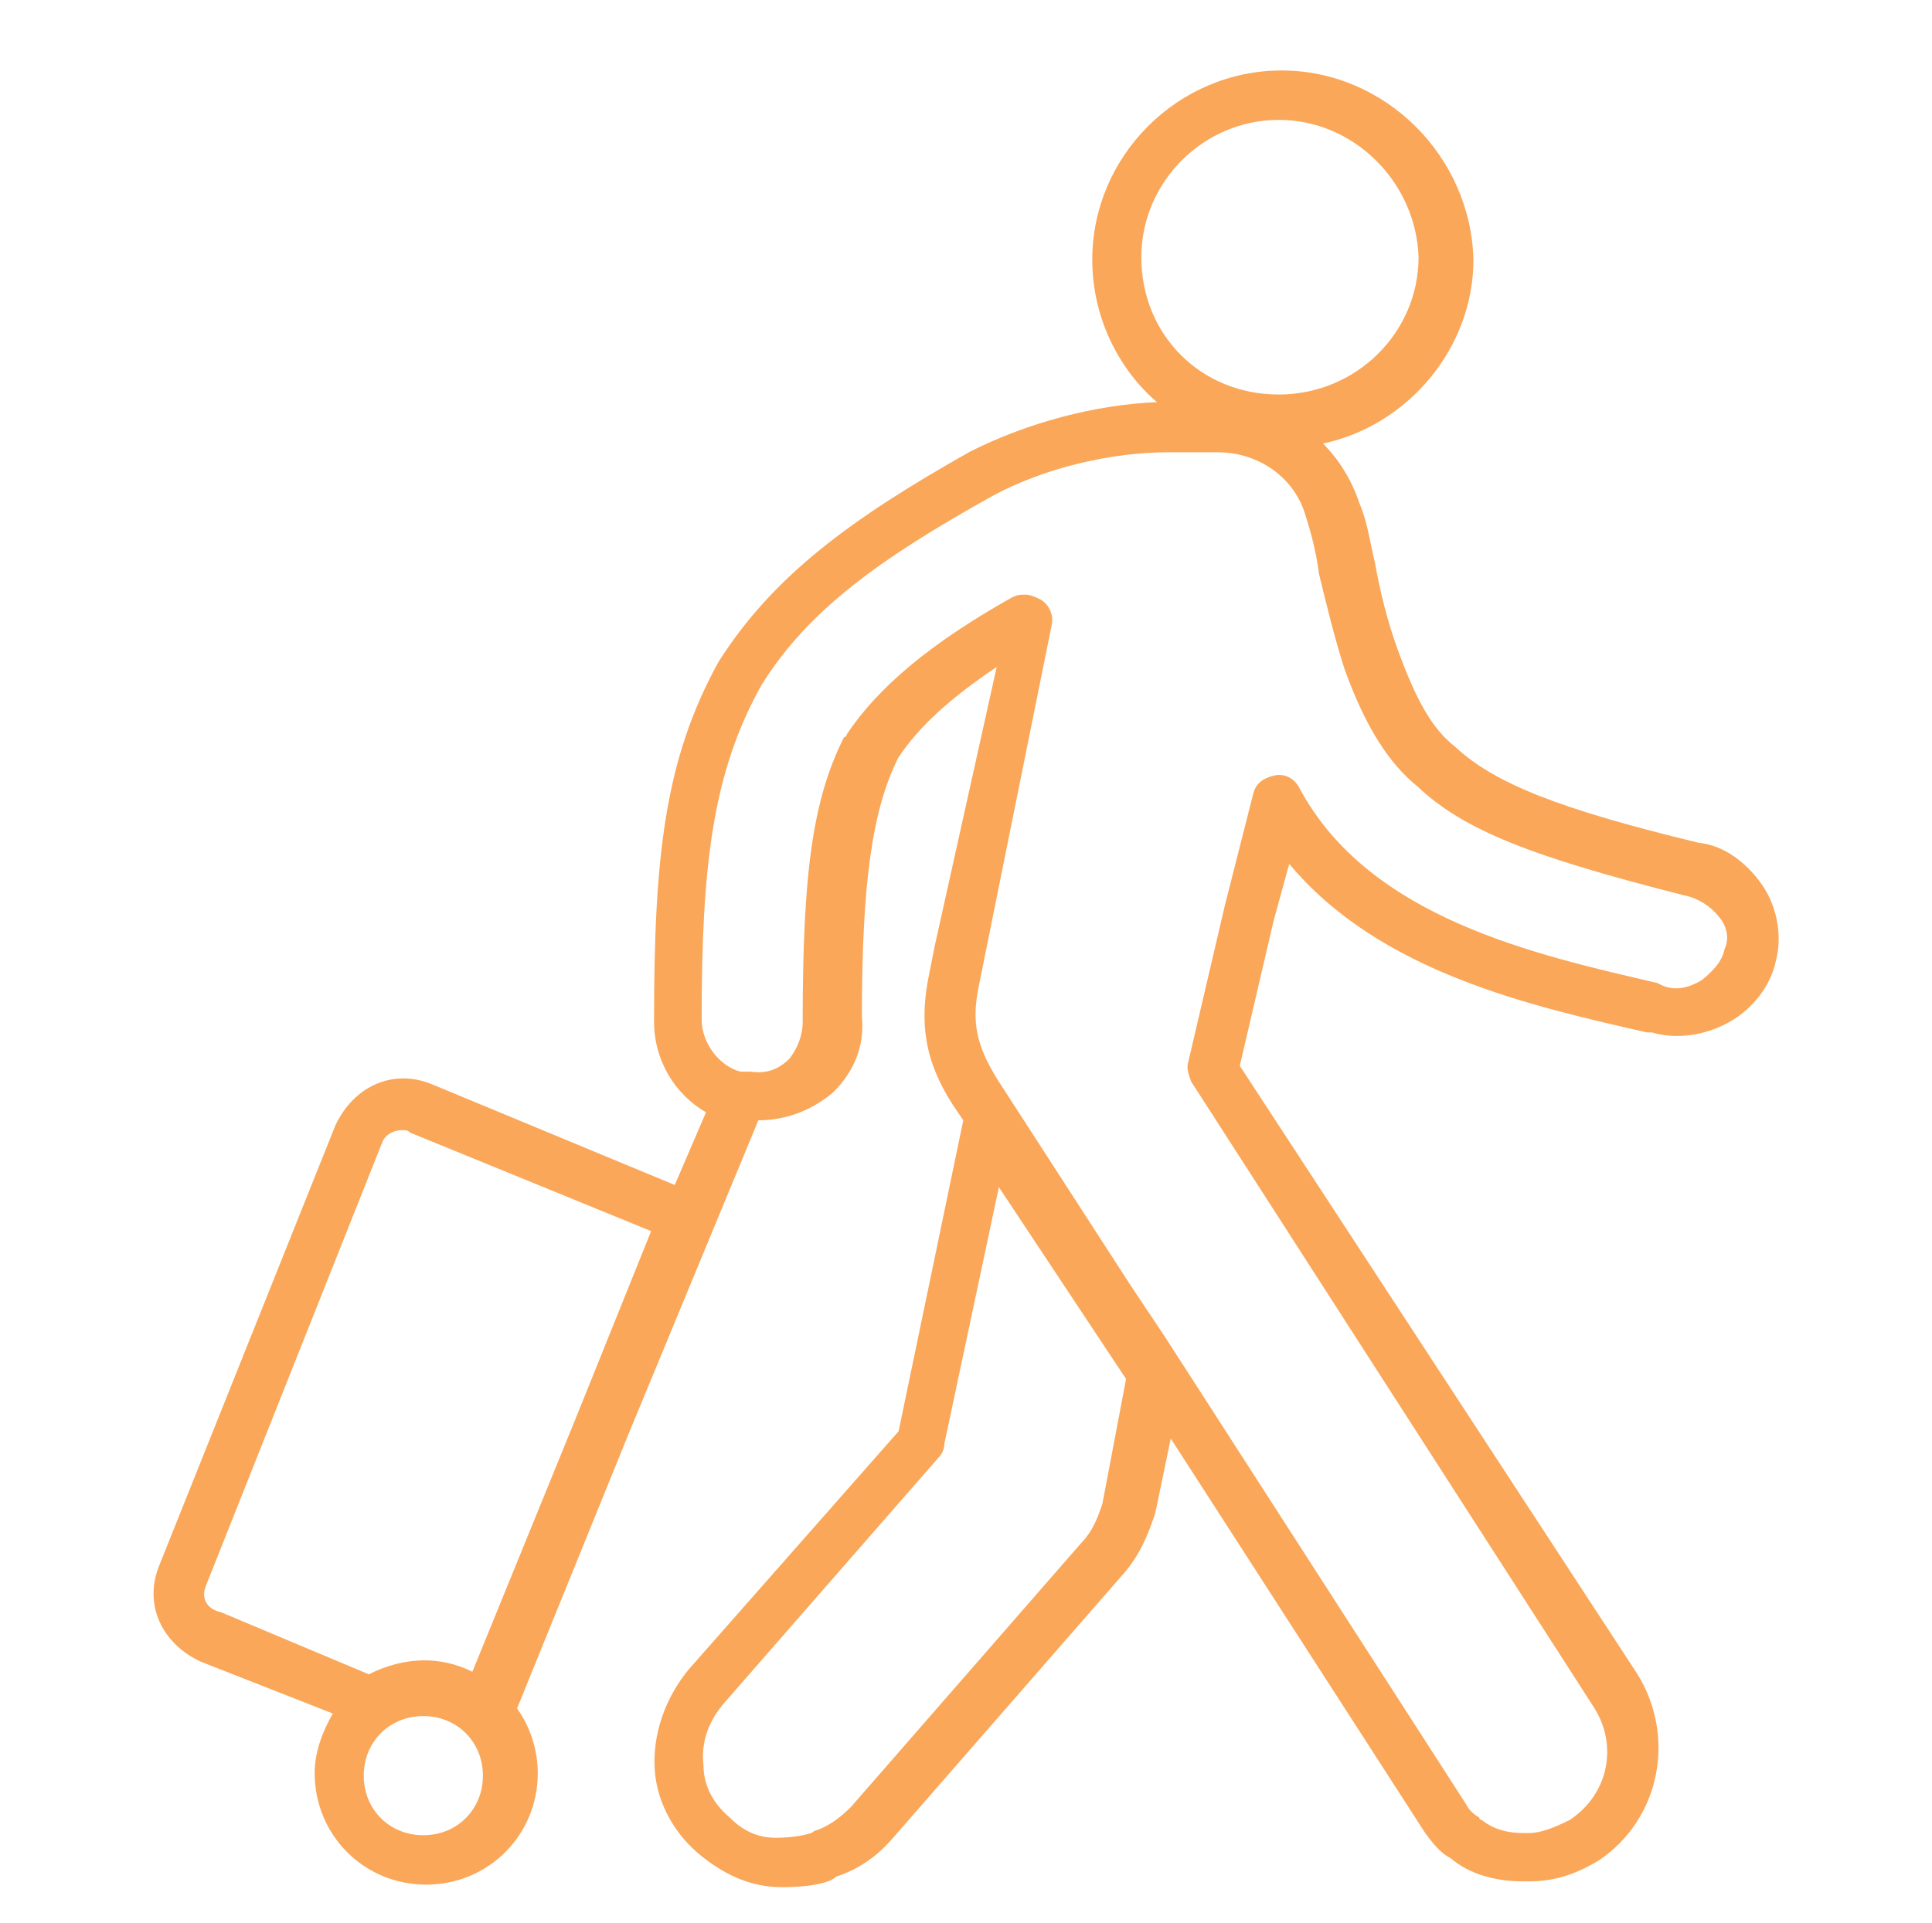<?xml version="1.0" encoding="utf-8"?>
<!-- Generator: Adobe Illustrator 23.0.4, SVG Export Plug-In . SVG Version: 6.00 Build 0)  -->
<svg version="1.1" id="Layer_1" xmlns="http://www.w3.org/2000/svg" xmlns:xlink="http://www.w3.org/1999/xlink" x="0px" y="0px"
	 viewBox="0 0 53.17 52.94" style="enable-background:new 0 0 53.17 52.94;" xml:space="preserve">
<style type="text/css">
	.st0{fill:#FAA759;}
	.st1{fill:none;stroke:#FAA759;stroke-width:1.524;stroke-miterlimit:10;}
	.st2{clip-path:url(#SVGID_2_);fill:#FAA759;}
	.st3{clip-path:url(#SVGID_4_);fill:#FAA759;}
</style>
<g>
	<defs>
		<path id="SVGID_3_" d="M-8.19,41.83h-33.63c-0.48,0-0.81-0.32-0.81-0.81s0.32-0.81,0.81-0.81h33.63c0.97,0,1.69-0.73,1.69-1.69
			V15.29c0-0.97-0.73-1.69-1.69-1.69h-43.39c-0.97,0-1.69,0.73-1.69,1.69v23.23c0,0.97,0.73,1.69,1.69,1.69h4.52
			c0.48,0,0.81,0.32,0.81,0.81s-0.32,0.81-0.81,0.81h-4.52c-1.85,0-3.31-1.45-3.31-3.31V15.29c0-1.85,1.45-3.31,3.31-3.31h43.39
			c1.85,0,3.31,1.45,3.31,3.31v23.23C-4.88,40.37-6.33,41.83-8.19,41.83z"/>
	</defs>
	<clipPath id="SVGID_2_">
		<use xlink:href="#SVGID_3_"  style="overflow:visible;"/>
	</clipPath>
	<rect x="-59.96" y="6.91" class="st2" width="60.16" height="40"/>
</g>
<path class="st0" d="M47.46,26.13c-0.07,0.36-0.36,0.64-0.64,0.86c-0.36,0.21-0.71,0.29-1.07,0.14l-0.14-0.07
	c-3.35-0.78-7.92-1.78-9.84-5.35c-0.14-0.29-0.43-0.43-0.71-0.36c-0.29,0.07-0.5,0.21-0.57,0.5l-0.78,3.07l-1,4.28
	c-0.07,0.21,0,0.36,0.07,0.57l11.06,17.19c0.71,1.07,0.43,2.43-0.64,3.14c-0.43,0.21-0.78,0.36-1.14,0.36h-0.14
	c-0.36,0-0.78-0.07-1.14-0.36c0,0-0.07,0-0.07-0.07c-0.14-0.07-0.29-0.21-0.36-0.36l-8.27-12.84l-1-1.5l-3.64-5.63
	c-0.57-0.93-0.71-1.57-0.5-2.57l2-9.91c0.07-0.29-0.07-0.57-0.29-0.71c-0.14-0.07-0.29-0.14-0.43-0.14c-0.14,0-0.21,0-0.36,0.07
	c-2.28,1.28-3.71,2.5-4.56,3.78c0,0,0,0.07-0.07,0.07c-0.86,1.71-1.14,3.71-1.14,7.85c0,0.36-0.14,0.71-0.36,1
	c-0.29,0.29-0.64,0.43-1.07,0.36c-0.07,0-0.14,0-0.14,0c-0.07,0-0.07,0-0.14,0c-0.57-0.14-1.07-0.78-1.07-1.43
	c0-4.21,0.29-6.78,1.64-9.2c1.28-2.07,3.28-3.5,6.35-5.21c1.43-0.78,3.28-1.21,4.85-1.21h1.36c1.14,0,2.14,0.71,2.43,1.78
	c0.14,0.43,0.29,1,0.36,1.57c0.21,0.86,0.43,1.78,0.71,2.64c0.57,1.57,1.21,2.57,2,3.21c1.28,1.21,3.14,1.93,7.35,3
	c0.36,0.07,0.71,0.29,0.93,0.57C47.53,25.48,47.6,25.84,47.46,26.13z M30.34,41.39c-0.14,0.43-0.29,0.78-0.57,1.07l-6.35,7.28
	c-0.29,0.29-0.57,0.5-0.93,0.64c0,0-0.07,0-0.14,0.07c0,0-0.36,0.14-1,0.14c-0.43,0-0.86-0.14-1.28-0.57
	c-0.43-0.36-0.71-0.86-0.71-1.43c-0.07-0.64,0.14-1.21,0.57-1.71l5.92-6.78c0.07-0.07,0.14-0.21,0.14-0.36l1.5-7.06l3.5,5.28
	L30.34,41.39z M11.65,50.52c-0.93,0-1.64-0.71-1.64-1.64s0.71-1.64,1.64-1.64c0.93,0,1.64,0.71,1.64,1.64S12.58,50.52,11.65,50.52z
	 M5.66,43.67l4.85-12.2c0.07-0.21,0.29-0.36,0.57-0.36c0.07,0,0.14,0,0.21,0.07l6.63,2.71l-2.07,5.14l-2.85,6.99
	c-0.86-0.43-1.85-0.43-2.85,0.07l-4.07-1.71C5.73,44.31,5.52,44.03,5.66,43.67z M31.41,7.08c0-2.07,1.71-3.78,3.78-3.78
	s3.78,1.71,3.85,3.78c0,2.07-1.71,3.78-3.85,3.78C33.05,10.86,31.41,9.22,31.41,7.08z M48.53,24.41c-0.43-0.64-1.07-1.14-1.78-1.21
	c-3.85-0.93-5.63-1.64-6.7-2.64c-0.64-0.5-1.07-1.28-1.57-2.64c-0.29-0.78-0.5-1.64-0.64-2.43c-0.14-0.57-0.21-1.14-0.43-1.64
	c-0.21-0.64-0.57-1.21-1-1.64c2.35-0.5,4.14-2.64,4.14-5.06c-0.07-2.85-2.43-5.21-5.28-5.21c-2.85,0-5.21,2.35-5.21,5.21
	c0,1.57,0.71,3,1.78,3.92c-1.71,0.07-3.57,0.57-5.14,1.36c-3.28,1.85-5.42,3.42-6.92,5.78c-1.5,2.71-1.78,5.42-1.78,9.91
	c0,1.07,0.57,2,1.43,2.5l-0.86,2l-6.7-2.78c-1.07-0.43-2.14,0.07-2.64,1.14L4.38,43.1c-0.43,1.07,0.07,2.14,1.14,2.64l3.64,1.43
	c-0.29,0.5-0.5,1.07-0.5,1.64c0,1.71,1.36,3.07,3.07,3.07s3.07-1.36,3.07-3.07c0-0.64-0.21-1.28-0.57-1.78l3.07-7.56l3.57-8.63
	c0.78,0,1.5-0.29,2.07-0.78c0.57-0.57,0.86-1.28,0.78-2.07c0-3.71,0.29-5.71,1-7.13c0.57-0.86,1.43-1.64,2.71-2.5l-1.71,7.7
	l-0.14,0.71c-0.29,1.36-0.14,2.43,0.64,3.64l0.29,0.43l-1.78,8.56l-5.78,6.56c-0.64,0.78-1,1.78-0.93,2.78
	c0.07,0.93,0.57,1.78,1.28,2.35c0.71,0.57,1.43,0.86,2.21,0.86c0.86,0,1.36-0.14,1.5-0.29c0.64-0.21,1.14-0.57,1.57-1.07l6.35-7.28
	c0.43-0.5,0.64-1,0.86-1.64l0.43-2.07l6.99,10.84c0.21,0.29,0.43,0.57,0.71,0.71c0.5,0.43,1.21,0.64,2,0.64h0.14
	c0.64,0,1.21-0.14,1.93-0.57c1.71-1.14,2.14-3.42,1.07-5.14L34.12,29.34l0.93-3.99l0.43-1.57c2.5,3,6.7,3.92,9.84,4.64h0.14
	c0.71,0.21,1.5,0.07,2.14-0.29c0.64-0.36,1.14-1,1.28-1.71C49.03,25.84,48.95,25.06,48.53,24.41z"/>
</svg>
